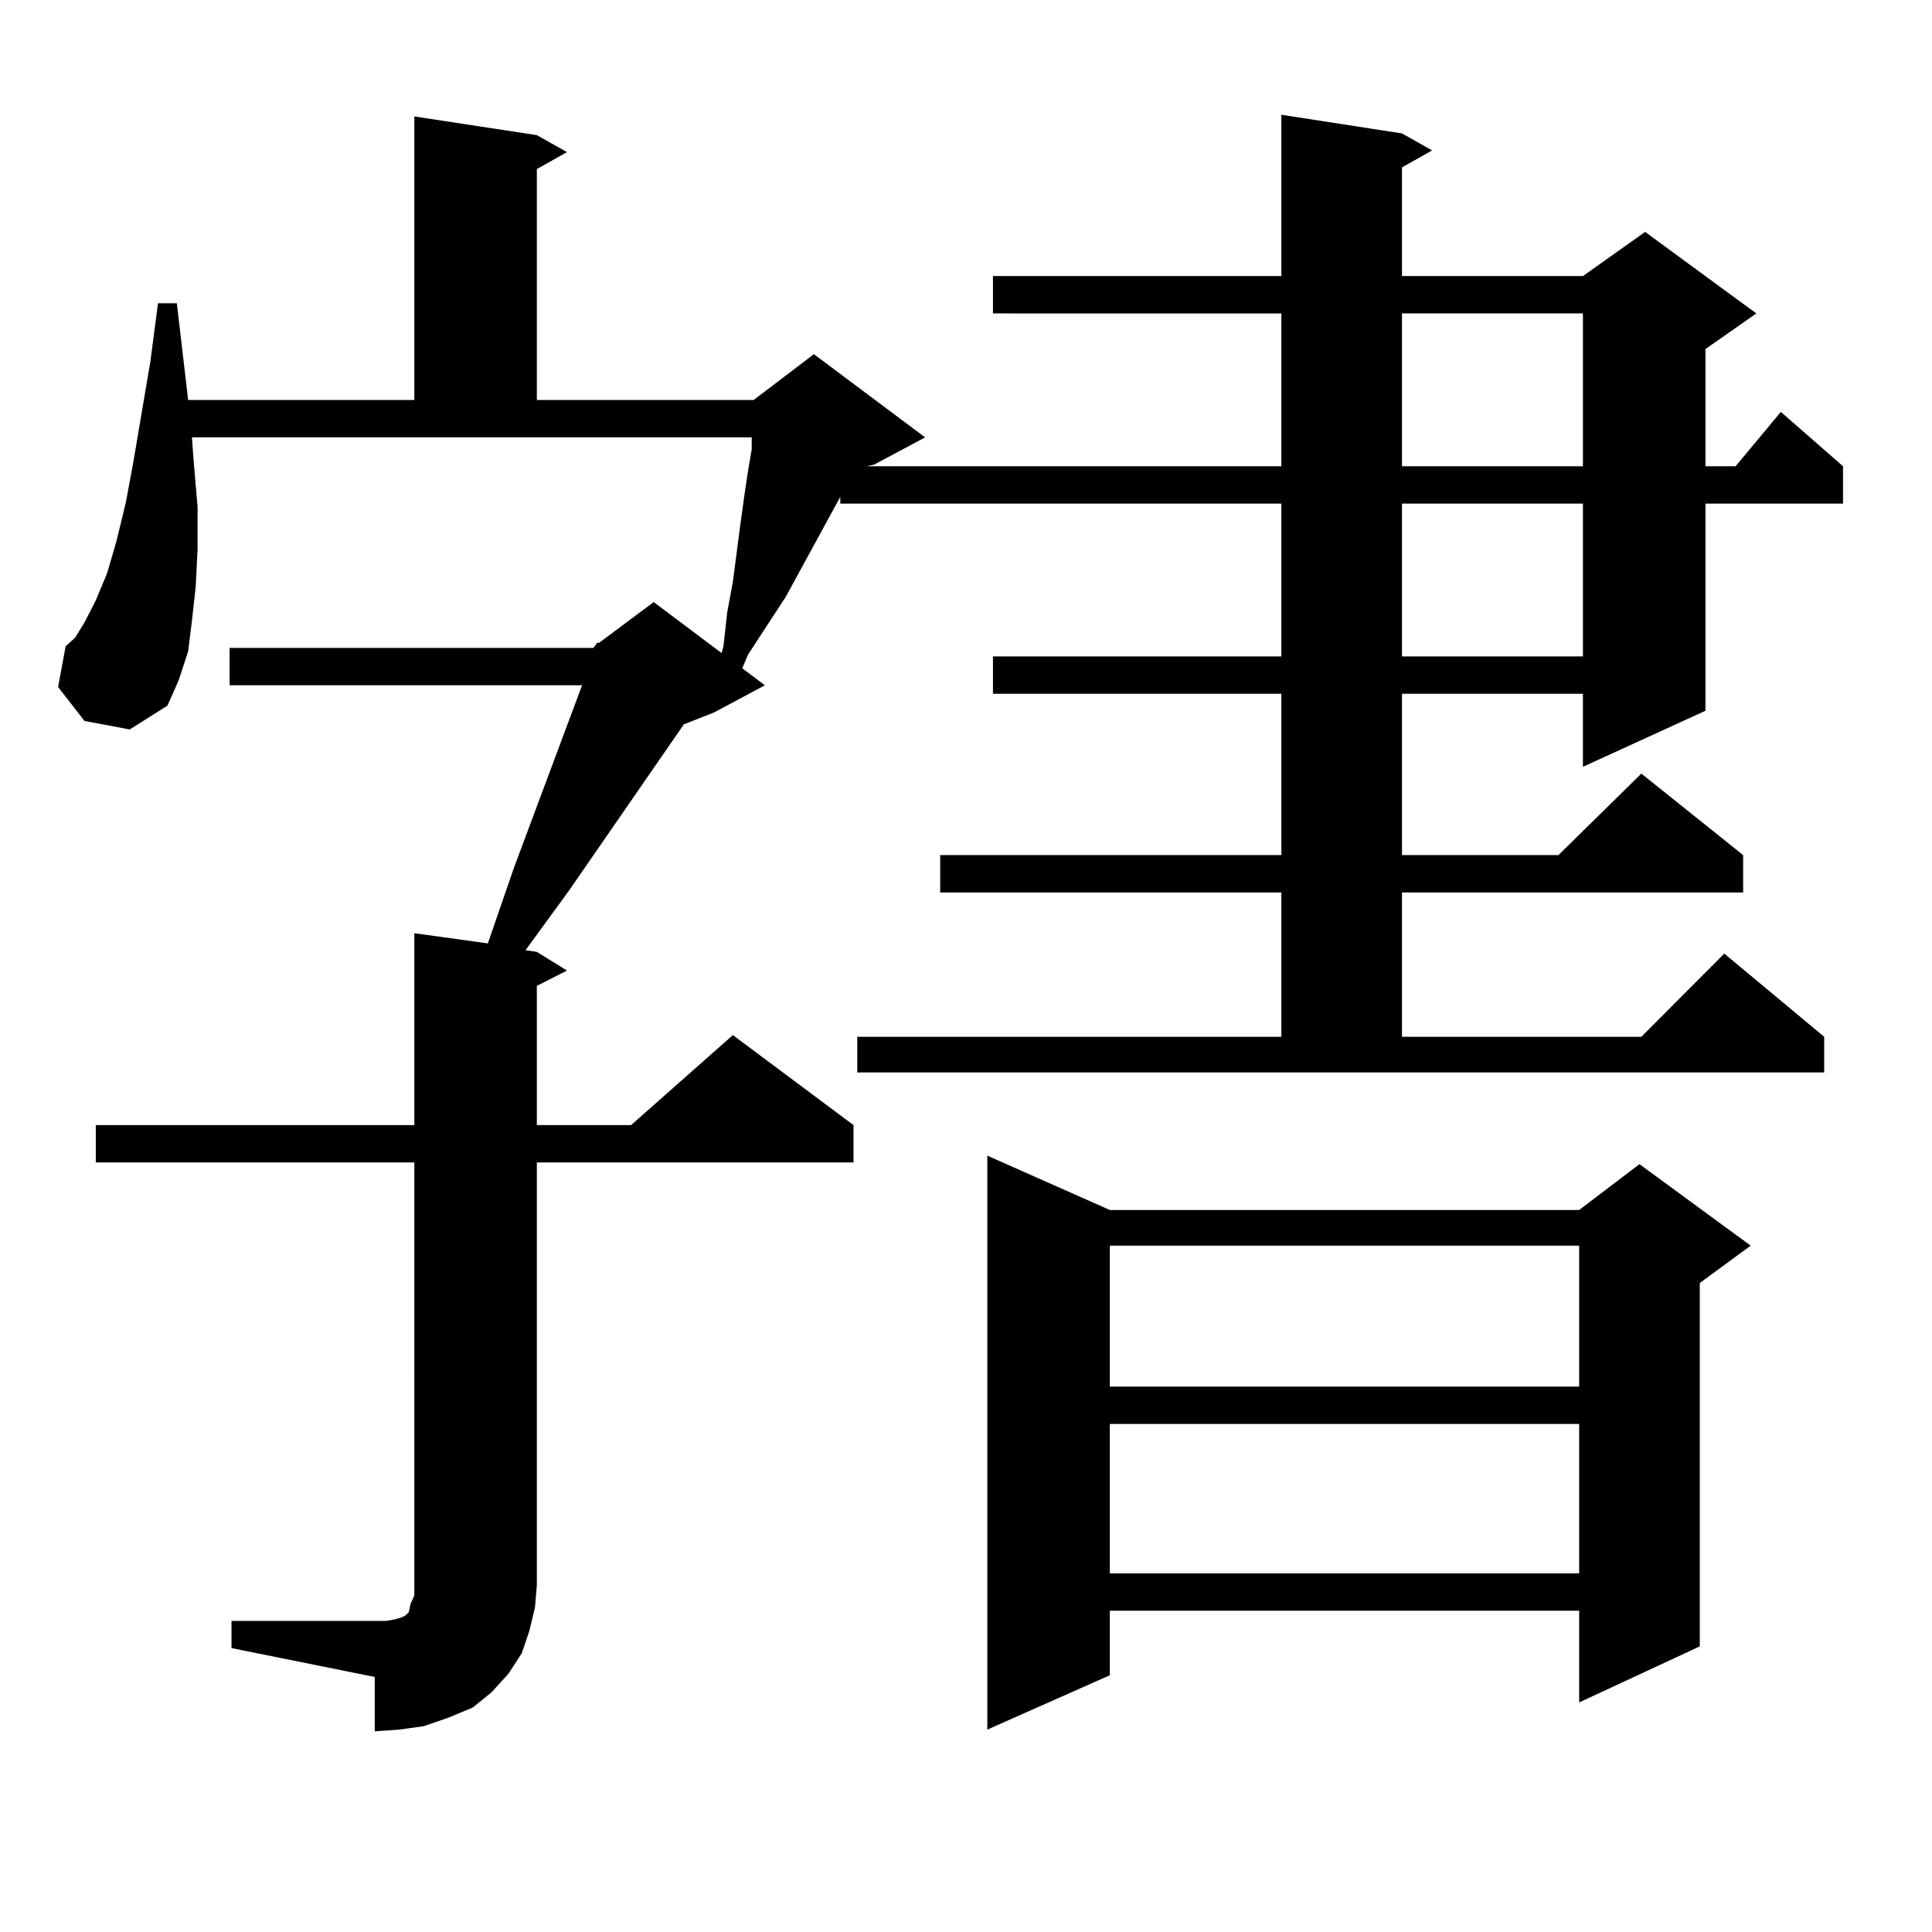 <?xml version="1.0" encoding="utf-8"?>
<!-- Generator: Adobe Illustrator 16.0.0, SVG Export Plug-In . SVG Version: 6.00 Build 0)  -->
<!DOCTYPE svg PUBLIC "-//W3C//DTD SVG 1.1//EN" "http://www.w3.org/Graphics/SVG/1.1/DTD/svg11.dtd">
<svg version="1.1" id="图层_1" xmlns="http://www.w3.org/2000/svg" xmlns:xlink="http://www.w3.org/1999/xlink" x="0px" y="0px"
	 width="1000px" height="1000px" viewBox="0 0 1000 1000" enable-background="new 0 0 1000 1000" xml:space="preserve">
<path d="M307.139,335.371l1.951-2.637h0.976l28.292-21.094l35.121,26.367l0.976-3.516l1.951-17.578l2.927-15.82l3.902-29.883
	l1.951-14.063l1.951-13.184l1.951-11.426v-6.152H99.339l0.976,13.184l1.951,22.852v21.973l-0.976,19.336l-1.951,17.578l-1.951,15.82
	L92.51,352.07l-5.854,13.184l-19.512,12.305l-23.414-4.395l-13.658-17.578l3.902-21.094l4.878-4.395l4.878-7.91l5.854-11.426
	l5.854-14.063L60.315,280l4.878-20.215l3.902-21.094l8.78-51.855l3.902-29.883h9.756l5.854,50.098h117.07V60.273l63.413,9.668
	l15.609,8.789l-15.609,8.789v119.531h112.192l31.219-23.73l57.56,43.066l-26.341,14.063l-3.902,0.879h214.629v-79.102H513.963
	v-19.336h149.265V59.395l62.438,9.668l15.609,8.789l-15.609,8.789v56.25h93.656l32.194-22.852l57.56,42.188l-26.341,18.457v60.645
	h15.609l23.414-28.125l32.194,28.125v19.336h-71.218v107.227l-63.413,29.004v-37.793h-93.656v83.496h80.974l42.926-42.188
	l52.682,42.188v19.336H725.665v74.707h123.899l42.926-43.066l51.706,43.066v18.457H443.721v-18.457h219.507v-74.707H486.646v-19.336
	h176.581v-83.496H513.963v-19.336h149.265v-79.102H434.94v-3.516l-28.292,51.855l-19.512,29.883l-2.927,7.031l11.707,8.789
	l-26.341,14.063l-15.609,6.152l-59.511,86.133l-22.438,30.762l5.854,0.879l15.609,9.668l-15.609,7.91v72.07h48.779l52.682-46.582
	l62.438,46.582v19.336H277.871v218.848l-0.976,11.426l-2.927,12.305l-3.902,11.426l-6.829,10.547l-8.78,9.668l-9.756,7.91
	l-12.683,5.273l-12.683,4.395l-12.683,1.758l-12.683,0.879v-28.125l-74.145-14.941v-14.063h74.145h5.854l4.878-0.879l2.927-0.879
	l1.951-0.879l1.951-1.758l0.976-4.395l1.951-4.395v-5.273V601.68H49.584v-19.336h164.874v-99.316l38.048,5.273l13.658-39.551
	l35.121-94.043H118.851v-19.336H307.139z M574.449,626.289H817.37l31.219-23.73l57.56,42.188l-26.341,19.336v188.086l-62.438,29.004
	v-47.461H574.449v33.398l-63.413,28.125v-297.07L574.449,626.289z M574.449,644.746v72.949H817.37v-72.949H574.449z
	 M574.449,737.031v77.344H817.37v-77.344H574.449z M725.665,162.227v79.102h93.656v-79.102H725.665z M725.665,260.664v79.102h93.656
	v-79.102H725.665z"/>
</svg>
